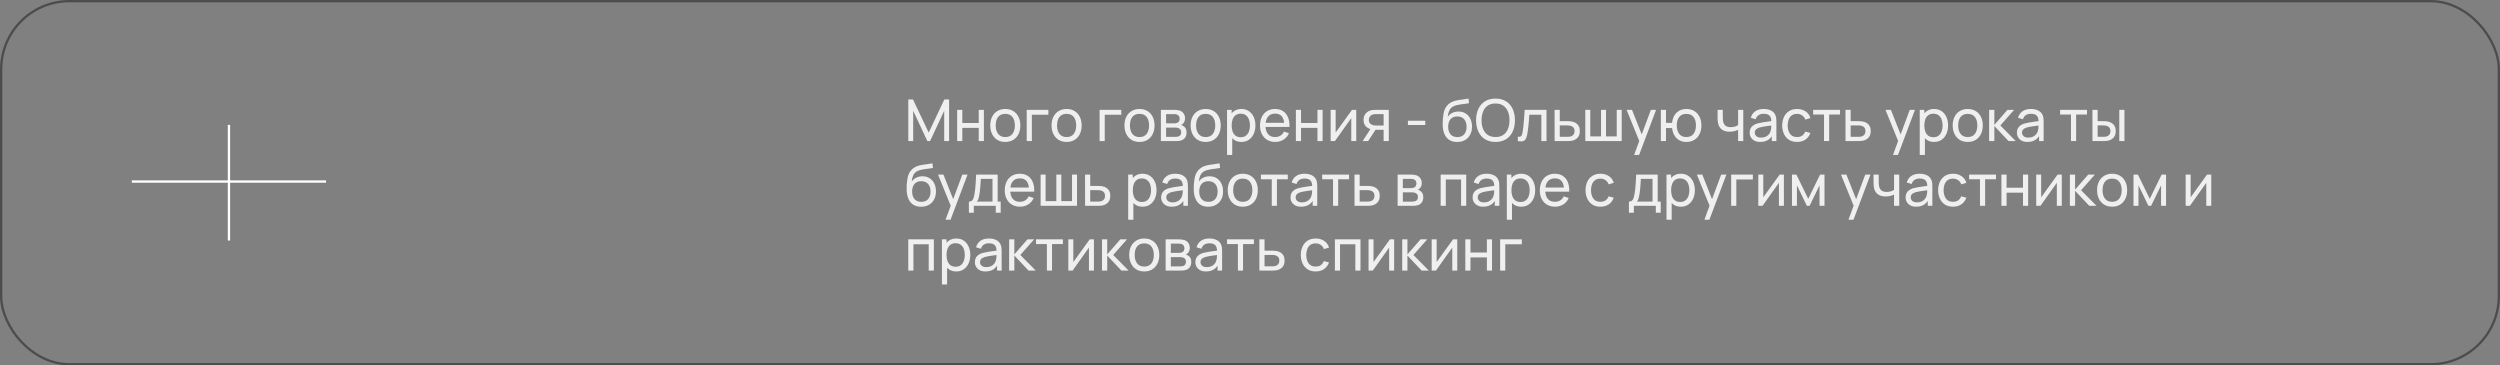 <?xml version="1.0" encoding="UTF-8"?> <svg xmlns="http://www.w3.org/2000/svg" width="1081" height="158" viewBox="0 0 1081 158" fill="none"><rect x="0" y="0" width="1081" height="158" fill="#808080" stroke="none"/><path d="M392.75 61V43H394.775L401.575 57.337L408.338 43H410.388V60.987H408.275V47.888L402.163 61H400.975L394.863 47.888V61H392.75ZM413.88 61V47.5H416.105V53.188H423.205V47.5H425.43V61H423.205V55.3H416.105V61H413.88ZM434.682 61.375C433.34 61.375 432.182 61.071 431.207 60.462C430.24 59.854 429.494 59.013 428.969 57.938C428.444 56.862 428.182 55.629 428.182 54.237C428.182 52.821 428.448 51.579 428.982 50.513C429.515 49.446 430.269 48.617 431.244 48.025C432.219 47.425 433.365 47.125 434.682 47.125C436.032 47.125 437.194 47.429 438.169 48.038C439.144 48.638 439.89 49.475 440.407 50.55C440.932 51.617 441.194 52.846 441.194 54.237C441.194 55.646 440.932 56.888 440.407 57.962C439.882 59.029 439.132 59.867 438.157 60.475C437.182 61.075 436.023 61.375 434.682 61.375ZM434.682 59.263C436.082 59.263 437.123 58.796 437.807 57.862C438.49 56.929 438.832 55.721 438.832 54.237C438.832 52.712 438.486 51.5 437.794 50.6C437.102 49.692 436.065 49.237 434.682 49.237C433.74 49.237 432.965 49.45 432.357 49.875C431.748 50.3 431.294 50.888 430.994 51.638C430.694 52.388 430.544 53.254 430.544 54.237C430.544 55.754 430.894 56.971 431.594 57.888C432.294 58.804 433.323 59.263 434.682 59.263ZM443.946 61V47.5H453.321V49.612H446.171V61H443.946ZM461.195 61.375C459.854 61.375 458.695 61.071 457.72 60.462C456.754 59.854 456.008 59.013 455.483 57.938C454.958 56.862 454.695 55.629 454.695 54.237C454.695 52.821 454.962 51.579 455.495 50.513C456.029 49.446 456.783 48.617 457.758 48.025C458.733 47.425 459.879 47.125 461.195 47.125C462.545 47.125 463.708 47.429 464.683 48.038C465.658 48.638 466.404 49.475 466.92 50.55C467.445 51.617 467.708 52.846 467.708 54.237C467.708 55.646 467.445 56.888 466.92 57.962C466.395 59.029 465.645 59.867 464.67 60.475C463.695 61.075 462.537 61.375 461.195 61.375ZM461.195 59.263C462.595 59.263 463.637 58.796 464.32 57.862C465.004 56.929 465.345 55.721 465.345 54.237C465.345 52.712 464.999 51.5 464.308 50.6C463.616 49.692 462.579 49.237 461.195 49.237C460.254 49.237 459.479 49.45 458.87 49.875C458.262 50.3 457.808 50.888 457.508 51.638C457.208 52.388 457.058 53.254 457.058 54.237C457.058 55.754 457.408 56.971 458.108 57.888C458.808 58.804 459.837 59.263 461.195 59.263ZM475.465 61V47.5H484.84V49.612H477.69V61H475.465ZM492.714 61.375C491.372 61.375 490.214 61.071 489.239 60.462C488.272 59.854 487.526 59.013 487.001 57.938C486.476 56.862 486.214 55.629 486.214 54.237C486.214 52.821 486.481 51.579 487.014 50.513C487.547 49.446 488.301 48.617 489.276 48.025C490.251 47.425 491.397 47.125 492.714 47.125C494.064 47.125 495.226 47.429 496.201 48.038C497.176 48.638 497.922 49.475 498.439 50.55C498.964 51.617 499.226 52.846 499.226 54.237C499.226 55.646 498.964 56.888 498.439 57.962C497.914 59.029 497.164 59.867 496.189 60.475C495.214 61.075 494.056 61.375 492.714 61.375ZM492.714 59.263C494.114 59.263 495.156 58.796 495.839 57.862C496.522 56.929 496.864 55.721 496.864 54.237C496.864 52.712 496.518 51.5 495.826 50.6C495.135 49.692 494.097 49.237 492.714 49.237C491.772 49.237 490.997 49.45 490.389 49.875C489.781 50.3 489.326 50.888 489.026 51.638C488.726 52.388 488.576 53.254 488.576 54.237C488.576 55.754 488.926 56.971 489.626 57.888C490.326 58.804 491.356 59.263 492.714 59.263ZM501.966 61V47.5H507.716C508.058 47.5 508.424 47.521 508.816 47.562C509.216 47.596 509.579 47.658 509.904 47.75C510.629 47.942 511.224 48.337 511.691 48.938C512.166 49.529 512.404 50.279 512.404 51.188C512.404 51.696 512.324 52.138 512.166 52.513C512.016 52.888 511.799 53.212 511.516 53.487C511.391 53.612 511.254 53.725 511.104 53.825C510.954 53.925 510.804 54.004 510.654 54.062C510.945 54.112 511.241 54.225 511.541 54.4C512.016 54.658 512.387 55.021 512.654 55.487C512.929 55.954 513.066 56.55 513.066 57.275C513.066 58.192 512.845 58.95 512.404 59.55C511.962 60.142 511.354 60.55 510.579 60.775C510.254 60.867 509.895 60.929 509.504 60.962C509.112 60.987 508.733 61 508.366 61H501.966ZM504.216 59.188H508.241C508.416 59.188 508.624 59.171 508.866 59.138C509.116 59.104 509.337 59.062 509.529 59.013C509.962 58.888 510.274 58.654 510.466 58.312C510.666 57.971 510.766 57.6 510.766 57.2C510.766 56.667 510.616 56.233 510.316 55.9C510.024 55.567 509.637 55.358 509.154 55.275C508.979 55.225 508.787 55.196 508.579 55.188C508.379 55.179 508.199 55.175 508.041 55.175H504.216V59.188ZM504.216 53.337H507.566C507.799 53.337 508.045 53.325 508.304 53.3C508.562 53.267 508.787 53.212 508.979 53.138C509.362 52.996 509.641 52.763 509.816 52.438C509.999 52.104 510.091 51.742 510.091 51.35C510.091 50.917 509.991 50.538 509.791 50.212C509.599 49.879 509.304 49.65 508.904 49.525C508.637 49.425 508.337 49.371 508.004 49.362C507.679 49.346 507.47 49.337 507.379 49.337H504.216V53.337ZM521.327 61.375C519.985 61.375 518.827 61.071 517.852 60.462C516.885 59.854 516.14 59.013 515.615 57.938C515.09 56.862 514.827 55.629 514.827 54.237C514.827 52.821 515.094 51.579 515.627 50.513C516.16 49.446 516.915 48.617 517.89 48.025C518.865 47.425 520.01 47.125 521.327 47.125C522.677 47.125 523.84 47.429 524.815 48.038C525.79 48.638 526.535 49.475 527.052 50.55C527.577 51.617 527.84 52.846 527.84 54.237C527.84 55.646 527.577 56.888 527.052 57.962C526.527 59.029 525.777 59.867 524.802 60.475C523.827 61.075 522.669 61.375 521.327 61.375ZM521.327 59.263C522.727 59.263 523.769 58.796 524.452 57.862C525.135 56.929 525.477 55.721 525.477 54.237C525.477 52.712 525.131 51.5 524.44 50.6C523.748 49.692 522.71 49.237 521.327 49.237C520.385 49.237 519.61 49.45 519.002 49.875C518.394 50.3 517.94 50.888 517.64 51.638C517.34 52.388 517.19 53.254 517.19 54.237C517.19 55.754 517.54 56.971 518.24 57.888C518.94 58.804 519.969 59.263 521.327 59.263ZM536.792 61.375C535.525 61.375 534.458 61.062 533.592 60.438C532.725 59.804 532.067 58.95 531.617 57.875C531.175 56.792 530.954 55.579 530.954 54.237C530.954 52.879 531.175 51.663 531.617 50.587C532.067 49.513 532.725 48.667 533.592 48.05C534.467 47.433 535.538 47.125 536.804 47.125C538.054 47.125 539.129 47.438 540.029 48.062C540.938 48.679 541.633 49.525 542.117 50.6C542.6 51.675 542.842 52.888 542.842 54.237C542.842 55.587 542.6 56.8 542.117 57.875C541.633 58.95 540.938 59.804 540.029 60.438C539.129 61.062 538.05 61.375 536.792 61.375ZM530.579 67V47.5H532.567V57.438H532.817V67H530.579ZM536.517 59.337C537.408 59.337 538.146 59.112 538.729 58.663C539.313 58.212 539.75 57.604 540.042 56.837C540.333 56.062 540.479 55.196 540.479 54.237C540.479 53.288 540.333 52.429 540.042 51.663C539.758 50.896 539.317 50.288 538.717 49.837C538.125 49.388 537.371 49.163 536.454 49.163C535.579 49.163 534.854 49.379 534.279 49.812C533.704 50.237 533.275 50.833 532.992 51.6C532.708 52.358 532.567 53.237 532.567 54.237C532.567 55.221 532.704 56.1 532.979 56.875C533.263 57.642 533.696 58.246 534.279 58.688C534.863 59.121 535.608 59.337 536.517 59.337ZM551.432 61.375C550.107 61.375 548.949 61.083 547.957 60.5C546.974 59.908 546.207 59.087 545.657 58.038C545.107 56.979 544.832 55.746 544.832 54.337C544.832 52.862 545.103 51.587 545.645 50.513C546.186 49.429 546.94 48.596 547.907 48.013C548.882 47.421 550.024 47.125 551.332 47.125C552.69 47.125 553.845 47.438 554.795 48.062C555.753 48.688 556.47 49.579 556.945 50.737C557.428 51.896 557.636 53.275 557.57 54.875H555.32V54.075C555.295 52.417 554.957 51.179 554.307 50.362C553.657 49.538 552.69 49.125 551.407 49.125C550.032 49.125 548.986 49.567 548.27 50.45C547.553 51.333 547.195 52.6 547.195 54.25C547.195 55.842 547.553 57.075 548.27 57.95C548.986 58.825 550.007 59.263 551.332 59.263C552.224 59.263 552.999 59.058 553.657 58.65C554.315 58.242 554.832 57.654 555.207 56.888L557.345 57.625C556.82 58.817 556.028 59.742 554.97 60.4C553.92 61.05 552.74 61.375 551.432 61.375ZM546.445 54.875V53.087H556.42V54.875H546.445ZM560.34 61V47.5H562.565V53.188H569.665V47.5H571.89V61H569.665V55.3H562.565V61H560.34ZM586.442 47.5V61H584.292V51.05L577.217 61H575.379V47.5H577.529V57.312L584.617 47.5H586.442ZM598.28 61V56.112H595.367C595.026 56.112 594.647 56.1 594.23 56.075C593.822 56.042 593.438 55.996 593.08 55.938C592.105 55.754 591.28 55.325 590.605 54.65C589.938 53.975 589.605 53.042 589.605 51.85C589.605 50.692 589.917 49.763 590.542 49.062C591.176 48.354 591.955 47.896 592.88 47.688C593.297 47.587 593.717 47.533 594.142 47.525C594.576 47.508 594.942 47.5 595.242 47.5H600.505L600.517 61H598.28ZM589.192 61L592.78 55.5H595.18L591.592 61H589.192ZM595.205 54.275H598.28V49.337H595.205C595.013 49.337 594.759 49.346 594.442 49.362C594.134 49.379 593.838 49.429 593.555 49.513C593.288 49.587 593.026 49.725 592.767 49.925C592.517 50.125 592.309 50.383 592.142 50.7C591.976 51.017 591.892 51.392 591.892 51.825C591.892 52.45 592.067 52.958 592.417 53.35C592.767 53.733 593.192 53.992 593.692 54.125C593.967 54.192 594.238 54.233 594.505 54.25C594.78 54.267 595.013 54.275 595.205 54.275ZM608.784 54.038V52.2H616.284V54.038H608.784ZM630.025 61.388C628.75 61.379 627.662 61.104 626.762 60.562C625.862 60.013 625.162 59.208 624.662 58.15C624.162 57.092 623.883 55.796 623.825 54.263C623.791 53.554 623.8 52.775 623.85 51.925C623.908 51.075 624 50.258 624.125 49.475C624.258 48.692 624.425 48.046 624.625 47.538C624.85 46.929 625.166 46.367 625.575 45.85C625.991 45.325 626.458 44.892 626.975 44.55C627.5 44.192 628.087 43.913 628.737 43.712C629.387 43.513 630.066 43.358 630.775 43.25C631.491 43.133 632.208 43.033 632.925 42.95C633.641 42.858 634.325 42.75 634.975 42.625L635.2 44.625C634.741 44.725 634.2 44.812 633.575 44.888C632.95 44.954 632.3 45.033 631.625 45.125C630.958 45.217 630.316 45.346 629.7 45.513C629.091 45.671 628.566 45.892 628.125 46.175C627.475 46.567 626.975 47.154 626.625 47.938C626.283 48.712 626.075 49.583 626 50.55C626.516 49.75 627.187 49.163 628.012 48.788C628.837 48.413 629.716 48.225 630.65 48.225C631.858 48.225 632.9 48.508 633.775 49.075C634.65 49.633 635.32 50.404 635.787 51.388C636.262 52.371 636.5 53.492 636.5 54.75C636.5 56.083 636.233 57.25 635.7 58.25C635.166 59.25 634.412 60.025 633.437 60.575C632.47 61.125 631.333 61.396 630.025 61.388ZM630.162 59.275C631.47 59.275 632.462 58.871 633.137 58.062C633.812 57.246 634.15 56.163 634.15 54.812C634.15 53.429 633.8 52.342 633.1 51.55C632.4 50.75 631.416 50.35 630.15 50.35C628.866 50.35 627.883 50.75 627.2 51.55C626.525 52.342 626.187 53.429 626.187 54.812C626.187 56.204 626.529 57.296 627.212 58.087C627.895 58.879 628.879 59.275 630.162 59.275ZM646.659 61.375C644.867 61.375 643.346 60.979 642.096 60.188C640.846 59.396 639.892 58.296 639.234 56.888C638.584 55.479 638.259 53.85 638.259 52C638.259 50.15 638.584 48.521 639.234 47.112C639.892 45.704 640.846 44.604 642.096 43.812C643.346 43.021 644.867 42.625 646.659 42.625C648.459 42.625 649.984 43.021 651.234 43.812C652.484 44.604 653.434 45.704 654.084 47.112C654.734 48.521 655.059 50.15 655.059 52C655.059 53.85 654.734 55.479 654.084 56.888C653.434 58.296 652.484 59.396 651.234 60.188C649.984 60.979 648.459 61.375 646.659 61.375ZM646.659 59.25C648 59.258 649.117 58.958 650.009 58.35C650.909 57.733 651.58 56.879 652.021 55.788C652.471 54.696 652.696 53.433 652.696 52C652.696 50.558 652.471 49.296 652.021 48.212C651.58 47.129 650.909 46.283 650.009 45.675C649.117 45.067 648 44.758 646.659 44.75C645.317 44.742 644.2 45.042 643.309 45.65C642.425 46.258 641.759 47.108 641.309 48.2C640.859 49.292 640.63 50.558 640.621 52C640.613 53.433 640.834 54.692 641.284 55.775C641.734 56.858 642.405 57.708 643.296 58.325C644.196 58.933 645.317 59.242 646.659 59.25ZM656.319 61V59.087C656.819 59.179 657.199 59.163 657.457 59.038C657.724 58.904 657.919 58.675 658.044 58.35C658.178 58.017 658.286 57.6 658.369 57.1C658.511 56.308 658.632 55.425 658.732 54.45C658.84 53.475 658.936 52.408 659.019 51.25C659.111 50.083 659.194 48.833 659.269 47.5H668.707V61H666.482V49.612H661.294C661.244 50.379 661.182 51.167 661.107 51.975C661.04 52.783 660.969 53.571 660.894 54.337C660.819 55.096 660.736 55.804 660.644 56.462C660.561 57.112 660.469 57.675 660.369 58.15C660.211 58.967 659.99 59.621 659.707 60.112C659.424 60.596 659.015 60.908 658.482 61.05C657.949 61.2 657.228 61.183 656.319 61ZM672.218 61L672.205 47.5H674.443V52.388H677.355C677.747 52.388 678.147 52.396 678.555 52.413C678.964 52.429 679.318 52.467 679.618 52.525C680.318 52.658 680.93 52.892 681.455 53.225C681.98 53.558 682.389 54.013 682.68 54.587C682.972 55.154 683.118 55.858 683.118 56.7C683.118 57.867 682.814 58.792 682.205 59.475C681.605 60.15 680.818 60.6 679.843 60.825C679.509 60.9 679.126 60.95 678.693 60.975C678.268 60.992 677.864 61 677.48 61H672.218ZM674.443 59.163H677.518C677.768 59.163 678.047 59.154 678.355 59.138C678.664 59.121 678.939 59.079 679.18 59.013C679.605 58.888 679.984 58.642 680.318 58.275C680.659 57.908 680.83 57.383 680.83 56.7C680.83 56.008 680.664 55.475 680.33 55.1C680.005 54.725 679.576 54.479 679.043 54.362C678.801 54.304 678.547 54.267 678.28 54.25C678.014 54.233 677.759 54.225 677.518 54.225H674.443V59.163ZM685.487 61V47.5H687.637V58.975H692.287V47.5H694.437V58.975H699.074V47.5H701.224V61H685.487ZM706.588 67L709.2 59.9L709.238 62L703.338 47.5H705.675L710.3 59.163H709.5L713.838 47.5H716.1L708.75 67H706.588ZM729.178 61.375C728.028 61.375 727.011 61.129 726.128 60.638C725.253 60.146 724.548 59.45 724.015 58.55C723.482 57.65 723.148 56.587 723.015 55.362H720.378V61H718.153V47.5H720.378V53.138H723.003C723.136 51.888 723.473 50.812 724.015 49.913C724.557 49.013 725.269 48.325 726.153 47.85C727.036 47.367 728.053 47.125 729.203 47.125C730.544 47.125 731.698 47.429 732.665 48.038C733.64 48.646 734.386 49.483 734.903 50.55C735.428 51.617 735.69 52.842 735.69 54.225C735.69 55.633 735.423 56.875 734.89 57.95C734.365 59.025 733.615 59.867 732.64 60.475C731.673 61.075 730.519 61.375 729.178 61.375ZM729.14 59.263C730.557 59.263 731.607 58.8 732.29 57.875C732.982 56.942 733.328 55.729 733.328 54.237C733.328 52.704 732.978 51.487 732.278 50.587C731.586 49.688 730.544 49.237 729.153 49.237C727.811 49.237 726.79 49.683 726.09 50.575C725.39 51.467 725.04 52.683 725.04 54.225C725.04 55.75 725.386 56.971 726.078 57.888C726.778 58.804 727.798 59.263 729.14 59.263ZM751.559 61V56.138C751.109 56.362 750.563 56.554 749.921 56.712C749.288 56.871 748.609 56.95 747.884 56.95C746.509 56.95 745.4 56.642 744.559 56.025C743.717 55.408 743.167 54.521 742.909 53.362C742.834 53.013 742.779 52.65 742.746 52.275C742.721 51.9 742.704 51.558 742.696 51.25C742.688 50.942 742.684 50.717 742.684 50.575V47.5H744.934V50.575C744.934 50.817 744.942 51.117 744.959 51.475C744.975 51.825 745.017 52.167 745.084 52.5C745.25 53.325 745.596 53.946 746.121 54.362C746.654 54.779 747.404 54.987 748.371 54.987C749.021 54.987 749.621 54.904 750.171 54.737C750.721 54.571 751.184 54.35 751.559 54.075V47.5H753.796V61H751.559ZM761.138 61.375C760.13 61.375 759.284 61.192 758.601 60.825C757.926 60.45 757.413 59.958 757.063 59.35C756.722 58.742 756.551 58.075 756.551 57.35C756.551 56.642 756.684 56.029 756.951 55.513C757.226 54.987 757.609 54.554 758.101 54.212C758.592 53.862 759.18 53.587 759.863 53.388C760.505 53.212 761.222 53.062 762.013 52.938C762.813 52.804 763.622 52.683 764.438 52.575C765.255 52.467 766.017 52.362 766.726 52.263L765.926 52.725C765.951 51.525 765.709 50.638 765.201 50.062C764.701 49.487 763.834 49.2 762.601 49.2C761.784 49.2 761.067 49.388 760.451 49.763C759.842 50.129 759.413 50.729 759.163 51.562L757.051 50.925C757.376 49.742 758.005 48.812 758.938 48.138C759.872 47.462 761.101 47.125 762.626 47.125C763.851 47.125 764.901 47.346 765.776 47.788C766.659 48.221 767.292 48.879 767.676 49.763C767.867 50.179 767.988 50.633 768.038 51.125C768.088 51.608 768.113 52.117 768.113 52.65V61H766.138V57.763L766.601 58.062C766.092 59.154 765.38 59.979 764.463 60.538C763.555 61.096 762.447 61.375 761.138 61.375ZM761.476 59.513C762.276 59.513 762.967 59.371 763.551 59.087C764.142 58.796 764.617 58.417 764.976 57.95C765.334 57.475 765.567 56.958 765.676 56.4C765.801 55.983 765.867 55.521 765.876 55.013C765.892 54.496 765.901 54.1 765.901 53.825L766.676 54.163C765.951 54.263 765.238 54.358 764.538 54.45C763.838 54.542 763.176 54.642 762.551 54.75C761.926 54.85 761.363 54.971 760.863 55.112C760.497 55.229 760.151 55.379 759.826 55.562C759.509 55.746 759.251 55.983 759.051 56.275C758.859 56.558 758.763 56.913 758.763 57.337C758.763 57.704 758.855 58.054 759.038 58.388C759.23 58.721 759.522 58.992 759.913 59.2C760.313 59.408 760.834 59.513 761.476 59.513ZM777.051 61.375C775.684 61.375 774.522 61.071 773.563 60.462C772.613 59.846 771.888 59 771.388 57.925C770.888 56.85 770.63 55.625 770.613 54.25C770.63 52.842 770.892 51.604 771.401 50.538C771.917 49.462 772.655 48.625 773.613 48.025C774.572 47.425 775.726 47.125 777.076 47.125C778.501 47.125 779.726 47.475 780.751 48.175C781.784 48.875 782.476 49.833 782.826 51.05L780.626 51.712C780.342 50.929 779.88 50.321 779.238 49.888C778.605 49.454 777.876 49.237 777.051 49.237C776.126 49.237 775.363 49.454 774.763 49.888C774.163 50.312 773.717 50.904 773.426 51.663C773.134 52.413 772.984 53.275 772.976 54.25C772.992 55.75 773.338 56.962 774.013 57.888C774.697 58.804 775.709 59.263 777.051 59.263C777.934 59.263 778.667 59.062 779.251 58.663C779.834 58.254 780.276 57.667 780.576 56.9L782.826 57.487C782.359 58.746 781.63 59.708 780.638 60.375C779.647 61.042 778.451 61.375 777.051 61.375ZM788.708 61V49.525H784.008V47.5H795.633V49.525H790.933V61H788.708ZM797.999 61L797.987 47.5H800.224V52.388H803.137C803.528 52.388 803.928 52.396 804.337 52.413C804.745 52.429 805.099 52.467 805.399 52.525C806.099 52.658 806.712 52.892 807.237 53.225C807.762 53.558 808.17 54.013 808.462 54.587C808.753 55.154 808.899 55.858 808.899 56.7C808.899 57.867 808.595 58.792 807.987 59.475C807.387 60.15 806.599 60.6 805.624 60.825C805.291 60.9 804.907 60.95 804.474 60.975C804.049 60.992 803.645 61 803.262 61H797.999ZM800.224 59.163H803.299C803.549 59.163 803.828 59.154 804.137 59.138C804.445 59.121 804.72 59.079 804.962 59.013C805.387 58.888 805.766 58.642 806.099 58.275C806.441 57.908 806.612 57.383 806.612 56.7C806.612 56.008 806.445 55.475 806.112 55.1C805.787 54.725 805.357 54.479 804.824 54.362C804.582 54.304 804.328 54.267 804.062 54.25C803.795 54.233 803.541 54.225 803.299 54.225H800.224V59.163ZM818.526 67L821.139 59.9L821.176 62L815.276 47.5H817.614L822.239 59.163H821.439L825.776 47.5H828.039L820.689 67H818.526ZM836.304 61.375C835.037 61.375 833.97 61.062 833.104 60.438C832.237 59.804 831.579 58.95 831.129 57.875C830.687 56.792 830.466 55.579 830.466 54.237C830.466 52.879 830.687 51.663 831.129 50.587C831.579 49.513 832.237 48.667 833.104 48.05C833.979 47.433 835.049 47.125 836.316 47.125C837.566 47.125 838.641 47.438 839.541 48.062C840.449 48.679 841.145 49.525 841.629 50.6C842.112 51.675 842.354 52.888 842.354 54.237C842.354 55.587 842.112 56.8 841.629 57.875C841.145 58.95 840.449 59.804 839.541 60.438C838.641 61.062 837.562 61.375 836.304 61.375ZM830.091 67V47.5H832.079V57.438H832.329V67H830.091ZM836.029 59.337C836.92 59.337 837.658 59.112 838.241 58.663C838.824 58.212 839.262 57.604 839.554 56.837C839.845 56.062 839.991 55.196 839.991 54.237C839.991 53.288 839.845 52.429 839.554 51.663C839.27 50.896 838.829 50.288 838.229 49.837C837.637 49.388 836.883 49.163 835.966 49.163C835.091 49.163 834.366 49.379 833.791 49.812C833.216 50.237 832.787 50.833 832.504 51.6C832.22 52.358 832.079 53.237 832.079 54.237C832.079 55.221 832.216 56.1 832.491 56.875C832.774 57.642 833.208 58.246 833.791 58.688C834.374 59.121 835.12 59.337 836.029 59.337ZM850.844 61.375C849.502 61.375 848.344 61.071 847.369 60.462C846.402 59.854 845.656 59.013 845.131 57.938C844.606 56.862 844.344 55.629 844.344 54.237C844.344 52.821 844.61 51.579 845.144 50.513C845.677 49.446 846.431 48.617 847.406 48.025C848.381 47.425 849.527 47.125 850.844 47.125C852.194 47.125 853.356 47.429 854.331 48.038C855.306 48.638 856.052 49.475 856.569 50.55C857.094 51.617 857.356 52.846 857.356 54.237C857.356 55.646 857.094 56.888 856.569 57.962C856.044 59.029 855.294 59.867 854.319 60.475C853.344 61.075 852.185 61.375 850.844 61.375ZM850.844 59.263C852.244 59.263 853.285 58.796 853.969 57.862C854.652 56.929 854.994 55.721 854.994 54.237C854.994 52.712 854.648 51.5 853.956 50.6C853.265 49.692 852.227 49.237 850.844 49.237C849.902 49.237 849.127 49.45 848.519 49.875C847.91 50.3 847.456 50.888 847.156 51.638C846.856 52.388 846.706 53.254 846.706 54.237C846.706 55.754 847.056 56.971 847.756 57.888C848.456 58.804 849.485 59.263 850.844 59.263ZM860.096 61L860.108 47.5H862.358V54L868.021 47.5H870.908L864.946 54.25L871.608 61H868.496L862.358 54.5V61H860.096ZM876.69 61.375C875.682 61.375 874.836 61.192 874.153 60.825C873.478 60.45 872.965 59.958 872.615 59.35C872.273 58.742 872.103 58.075 872.103 57.35C872.103 56.642 872.236 56.029 872.503 55.513C872.778 54.987 873.161 54.554 873.653 54.212C874.144 53.862 874.732 53.587 875.415 53.388C876.057 53.212 876.773 53.062 877.565 52.938C878.365 52.804 879.173 52.683 879.99 52.575C880.807 52.467 881.569 52.362 882.278 52.263L881.478 52.725C881.503 51.525 881.261 50.638 880.753 50.062C880.253 49.487 879.386 49.2 878.153 49.2C877.336 49.2 876.619 49.388 876.003 49.763C875.394 50.129 874.965 50.729 874.715 51.562L872.603 50.925C872.928 49.742 873.557 48.812 874.49 48.138C875.423 47.462 876.653 47.125 878.178 47.125C879.403 47.125 880.453 47.346 881.328 47.788C882.211 48.221 882.844 48.879 883.228 49.763C883.419 50.179 883.54 50.633 883.59 51.125C883.64 51.608 883.665 52.117 883.665 52.65V61H881.69V57.763L882.153 58.062C881.644 59.154 880.932 59.979 880.015 60.538C879.107 61.096 877.998 61.375 876.69 61.375ZM877.028 59.513C877.828 59.513 878.519 59.371 879.103 59.087C879.694 58.796 880.169 58.417 880.528 57.95C880.886 57.475 881.119 56.958 881.228 56.4C881.353 55.983 881.419 55.521 881.428 55.013C881.444 54.496 881.453 54.1 881.453 53.825L882.228 54.163C881.503 54.263 880.79 54.358 880.09 54.45C879.39 54.542 878.728 54.642 878.103 54.75C877.478 54.85 876.915 54.971 876.415 55.112C876.048 55.229 875.703 55.379 875.378 55.562C875.061 55.746 874.803 55.983 874.603 56.275C874.411 56.558 874.315 56.913 874.315 57.337C874.315 57.704 874.407 58.054 874.59 58.388C874.782 58.721 875.073 58.992 875.465 59.2C875.865 59.408 876.386 59.513 877.028 59.513ZM895.495 61V49.525H890.795V47.5H902.42V49.525H897.72V61H895.495ZM904.786 61L904.774 47.5H907.011V52.388H909.074C909.465 52.388 909.865 52.396 910.274 52.413C910.682 52.429 911.036 52.467 911.336 52.525C912.036 52.667 912.649 52.904 913.174 53.237C913.699 53.571 914.107 54.021 914.399 54.587C914.69 55.154 914.836 55.858 914.836 56.7C914.836 57.867 914.532 58.792 913.924 59.475C913.324 60.15 912.536 60.6 911.561 60.825C911.228 60.9 910.844 60.95 910.411 60.975C909.986 60.992 909.582 61 909.199 61H904.786ZM907.011 59.163H909.236C909.486 59.163 909.765 59.154 910.074 59.138C910.382 59.121 910.657 59.079 910.899 59.013C911.324 58.888 911.703 58.642 912.036 58.275C912.378 57.908 912.549 57.383 912.549 56.7C912.549 56.008 912.382 55.475 912.049 55.1C911.724 54.725 911.294 54.479 910.761 54.362C910.519 54.304 910.265 54.267 909.999 54.25C909.732 54.233 909.478 54.225 909.236 54.225H907.011V59.163ZM916.386 61V47.5H918.611V61H916.386ZM398.238 89.388C396.963 89.379 395.875 89.104 394.975 88.562C394.075 88.013 393.375 87.208 392.875 86.15C392.375 85.092 392.096 83.796 392.038 82.263C392.004 81.554 392.013 80.775 392.063 79.925C392.121 79.075 392.213 78.258 392.338 77.475C392.471 76.692 392.638 76.046 392.837 75.537C393.063 74.929 393.379 74.367 393.788 73.85C394.204 73.325 394.671 72.892 395.188 72.55C395.713 72.192 396.3 71.912 396.95 71.713C397.6 71.513 398.279 71.358 398.988 71.25C399.704 71.133 400.421 71.033 401.138 70.95C401.854 70.858 402.538 70.75 403.188 70.625L403.413 72.625C402.954 72.725 402.413 72.812 401.788 72.888C401.163 72.954 400.513 73.033 399.838 73.125C399.171 73.217 398.529 73.346 397.913 73.513C397.304 73.671 396.779 73.892 396.338 74.175C395.688 74.567 395.188 75.154 394.838 75.938C394.496 76.713 394.288 77.583 394.212 78.55C394.729 77.75 395.4 77.162 396.225 76.787C397.05 76.412 397.929 76.225 398.863 76.225C400.071 76.225 401.113 76.508 401.988 77.075C402.863 77.633 403.533 78.404 404 79.388C404.475 80.371 404.713 81.492 404.713 82.75C404.713 84.083 404.446 85.25 403.912 86.25C403.379 87.25 402.625 88.025 401.65 88.575C400.683 89.125 399.546 89.396 398.238 89.388ZM398.375 87.275C399.683 87.275 400.675 86.871 401.35 86.062C402.025 85.246 402.363 84.162 402.363 82.812C402.363 81.429 402.013 80.342 401.313 79.55C400.613 78.75 399.629 78.35 398.363 78.35C397.079 78.35 396.096 78.75 395.413 79.55C394.738 80.342 394.4 81.429 394.4 82.812C394.4 84.204 394.742 85.296 395.425 86.088C396.108 86.879 397.092 87.275 398.375 87.275ZM408.858 95L411.471 87.9L411.508 90L405.608 75.5H407.946L412.571 87.162H411.771L416.108 75.5H418.371L411.021 95H408.858ZM418.947 92V87.162C419.706 87.162 420.247 86.917 420.572 86.425C420.897 85.925 421.16 85.104 421.36 83.963C421.493 83.246 421.601 82.479 421.685 81.662C421.768 80.846 421.839 79.938 421.897 78.938C421.964 77.929 422.026 76.783 422.085 75.5H431.385V87.162H432.697V92H430.572V89H421.072V92H418.947ZM422.372 87.162H429.16V77.338H424.097C424.072 77.929 424.039 78.55 423.997 79.2C423.956 79.842 423.906 80.483 423.847 81.125C423.797 81.767 423.735 82.375 423.66 82.95C423.593 83.517 423.514 84.025 423.422 84.475C423.314 85.1 423.189 85.629 423.047 86.062C422.906 86.496 422.681 86.862 422.372 87.162ZM441.056 89.375C439.731 89.375 438.573 89.083 437.581 88.5C436.598 87.908 435.831 87.088 435.281 86.037C434.731 84.979 434.456 83.746 434.456 82.338C434.456 80.862 434.727 79.588 435.269 78.513C435.81 77.429 436.564 76.596 437.531 76.013C438.506 75.421 439.648 75.125 440.956 75.125C442.314 75.125 443.469 75.438 444.419 76.062C445.377 76.688 446.094 77.579 446.569 78.737C447.052 79.896 447.26 81.275 447.194 82.875H444.944V82.075C444.919 80.417 444.581 79.179 443.931 78.362C443.281 77.537 442.314 77.125 441.031 77.125C439.656 77.125 438.61 77.567 437.894 78.45C437.177 79.333 436.819 80.6 436.819 82.25C436.819 83.842 437.177 85.075 437.894 85.95C438.61 86.825 439.631 87.263 440.956 87.263C441.848 87.263 442.623 87.058 443.281 86.65C443.939 86.242 444.456 85.654 444.831 84.888L446.969 85.625C446.444 86.817 445.652 87.742 444.594 88.4C443.544 89.05 442.364 89.375 441.056 89.375ZM436.069 82.875V81.088H446.044V82.875H436.069ZM449.964 89V75.5H452.114V86.975H456.764V75.5H458.914V86.975H463.552V75.5H465.702V89H449.964ZM469.19 89L469.178 75.5H471.415V80.388H474.328C474.72 80.388 475.12 80.396 475.528 80.412C475.936 80.429 476.29 80.467 476.59 80.525C477.29 80.658 477.903 80.892 478.428 81.225C478.953 81.558 479.361 82.013 479.653 82.588C479.945 83.154 480.09 83.858 480.09 84.7C480.09 85.867 479.786 86.792 479.178 87.475C478.578 88.15 477.79 88.6 476.815 88.825C476.482 88.9 476.099 88.95 475.665 88.975C475.24 88.992 474.836 89 474.453 89H469.19ZM471.415 87.162H474.49C474.74 87.162 475.02 87.154 475.328 87.138C475.636 87.121 475.911 87.079 476.153 87.013C476.578 86.888 476.957 86.642 477.29 86.275C477.632 85.908 477.803 85.383 477.803 84.7C477.803 84.008 477.636 83.475 477.303 83.1C476.978 82.725 476.549 82.479 476.015 82.362C475.774 82.304 475.52 82.267 475.253 82.25C474.986 82.233 474.732 82.225 474.49 82.225H471.415V87.162ZM494.043 89.375C492.776 89.375 491.709 89.062 490.843 88.438C489.976 87.804 489.318 86.95 488.868 85.875C488.426 84.792 488.205 83.579 488.205 82.237C488.205 80.879 488.426 79.662 488.868 78.588C489.318 77.513 489.976 76.667 490.843 76.05C491.718 75.433 492.789 75.125 494.055 75.125C495.305 75.125 496.38 75.438 497.28 76.062C498.189 76.679 498.884 77.525 499.368 78.6C499.851 79.675 500.093 80.888 500.093 82.237C500.093 83.588 499.851 84.8 499.368 85.875C498.884 86.95 498.189 87.804 497.28 88.438C496.38 89.062 495.301 89.375 494.043 89.375ZM487.83 95V75.5H489.818V85.438H490.068V95H487.83ZM493.768 87.338C494.659 87.338 495.397 87.112 495.98 86.662C496.564 86.213 497.001 85.604 497.293 84.838C497.584 84.062 497.73 83.196 497.73 82.237C497.73 81.287 497.584 80.429 497.293 79.662C497.009 78.896 496.568 78.287 495.968 77.838C495.376 77.388 494.622 77.162 493.705 77.162C492.83 77.162 492.105 77.379 491.53 77.812C490.955 78.237 490.526 78.833 490.243 79.6C489.959 80.358 489.818 81.237 489.818 82.237C489.818 83.221 489.955 84.1 490.23 84.875C490.514 85.642 490.947 86.246 491.53 86.688C492.114 87.121 492.859 87.338 493.768 87.338ZM506.671 89.375C505.662 89.375 504.816 89.192 504.133 88.825C503.458 88.45 502.946 87.958 502.596 87.35C502.254 86.742 502.083 86.075 502.083 85.35C502.083 84.642 502.216 84.029 502.483 83.513C502.758 82.987 503.141 82.554 503.633 82.213C504.125 81.862 504.712 81.588 505.396 81.388C506.037 81.213 506.754 81.062 507.546 80.938C508.346 80.804 509.154 80.683 509.971 80.575C510.787 80.467 511.55 80.362 512.258 80.263L511.458 80.725C511.483 79.525 511.241 78.638 510.733 78.062C510.233 77.487 509.366 77.2 508.133 77.2C507.316 77.2 506.6 77.388 505.983 77.763C505.375 78.129 504.946 78.729 504.696 79.562L502.583 78.925C502.908 77.742 503.537 76.812 504.471 76.138C505.404 75.463 506.633 75.125 508.158 75.125C509.383 75.125 510.433 75.346 511.308 75.787C512.191 76.221 512.825 76.879 513.208 77.763C513.4 78.179 513.521 78.633 513.571 79.125C513.621 79.608 513.646 80.117 513.646 80.65V89H511.671V85.763L512.133 86.062C511.625 87.154 510.912 87.979 509.996 88.537C509.087 89.096 507.979 89.375 506.671 89.375ZM507.008 87.513C507.808 87.513 508.5 87.371 509.083 87.088C509.675 86.796 510.15 86.417 510.508 85.95C510.866 85.475 511.1 84.958 511.208 84.4C511.333 83.983 511.4 83.521 511.408 83.013C511.425 82.496 511.433 82.1 511.433 81.825L512.208 82.162C511.483 82.263 510.771 82.358 510.071 82.45C509.371 82.542 508.708 82.642 508.083 82.75C507.458 82.85 506.896 82.971 506.396 83.112C506.029 83.229 505.683 83.379 505.358 83.562C505.041 83.746 504.783 83.983 504.583 84.275C504.391 84.558 504.296 84.912 504.296 85.338C504.296 85.704 504.387 86.054 504.571 86.388C504.762 86.721 505.054 86.992 505.446 87.2C505.846 87.408 506.366 87.513 507.008 87.513ZM522.383 89.388C521.108 89.379 520.021 89.104 519.121 88.562C518.221 88.013 517.521 87.208 517.021 86.15C516.521 85.092 516.241 83.796 516.183 82.263C516.15 81.554 516.158 80.775 516.208 79.925C516.266 79.075 516.358 78.258 516.483 77.475C516.616 76.692 516.783 76.046 516.983 75.537C517.208 74.929 517.525 74.367 517.933 73.85C518.35 73.325 518.816 72.892 519.333 72.55C519.858 72.192 520.446 71.912 521.096 71.713C521.746 71.513 522.425 71.358 523.133 71.25C523.85 71.133 524.566 71.033 525.283 70.95C526 70.858 526.683 70.75 527.333 70.625L527.558 72.625C527.1 72.725 526.558 72.812 525.933 72.888C525.308 72.954 524.658 73.033 523.983 73.125C523.316 73.217 522.675 73.346 522.058 73.513C521.45 73.671 520.925 73.892 520.483 74.175C519.833 74.567 519.333 75.154 518.983 75.938C518.641 76.713 518.433 77.583 518.358 78.55C518.875 77.75 519.546 77.162 520.371 76.787C521.196 76.412 522.075 76.225 523.008 76.225C524.216 76.225 525.258 76.508 526.133 77.075C527.008 77.633 527.679 78.404 528.146 79.388C528.621 80.371 528.858 81.492 528.858 82.75C528.858 84.083 528.591 85.25 528.058 86.25C527.525 87.25 526.771 88.025 525.796 88.575C524.829 89.125 523.691 89.396 522.383 89.388ZM522.521 87.275C523.829 87.275 524.821 86.871 525.496 86.062C526.171 85.246 526.508 84.162 526.508 82.812C526.508 81.429 526.158 80.342 525.458 79.55C524.758 78.75 523.775 78.35 522.508 78.35C521.225 78.35 520.241 78.75 519.558 79.55C518.883 80.342 518.546 81.429 518.546 82.812C518.546 84.204 518.887 85.296 519.571 86.088C520.254 86.879 521.237 87.275 522.521 87.275ZM537.367 89.375C536.026 89.375 534.867 89.071 533.892 88.463C532.926 87.854 532.18 87.013 531.655 85.938C531.13 84.862 530.867 83.629 530.867 82.237C530.867 80.821 531.134 79.579 531.667 78.513C532.201 77.446 532.955 76.617 533.93 76.025C534.905 75.425 536.051 75.125 537.367 75.125C538.717 75.125 539.88 75.429 540.855 76.037C541.83 76.638 542.576 77.475 543.092 78.55C543.617 79.617 543.88 80.846 543.88 82.237C543.88 83.646 543.617 84.888 543.092 85.963C542.567 87.029 541.817 87.867 540.842 88.475C539.867 89.075 538.709 89.375 537.367 89.375ZM537.367 87.263C538.767 87.263 539.809 86.796 540.492 85.862C541.176 84.929 541.517 83.721 541.517 82.237C541.517 80.713 541.171 79.5 540.48 78.6C539.788 77.692 538.751 77.237 537.367 77.237C536.426 77.237 535.651 77.45 535.042 77.875C534.434 78.3 533.98 78.888 533.68 79.638C533.38 80.388 533.23 81.254 533.23 82.237C533.23 83.754 533.58 84.971 534.28 85.888C534.98 86.804 536.009 87.263 537.367 87.263ZM549.914 89V77.525H545.214V75.5H556.839V77.525H552.139V89H549.914ZM562.603 89.375C561.595 89.375 560.749 89.192 560.066 88.825C559.391 88.45 558.878 87.958 558.528 87.35C558.186 86.742 558.016 86.075 558.016 85.35C558.016 84.642 558.149 84.029 558.416 83.513C558.691 82.987 559.074 82.554 559.566 82.213C560.057 81.862 560.645 81.588 561.328 81.388C561.97 81.213 562.686 81.062 563.478 80.938C564.278 80.804 565.086 80.683 565.903 80.575C566.72 80.467 567.482 80.362 568.191 80.263L567.391 80.725C567.416 79.525 567.174 78.638 566.666 78.062C566.166 77.487 565.299 77.2 564.066 77.2C563.249 77.2 562.532 77.388 561.916 77.763C561.307 78.129 560.878 78.729 560.628 79.562L558.516 78.925C558.841 77.742 559.47 76.812 560.403 76.138C561.336 75.463 562.566 75.125 564.091 75.125C565.316 75.125 566.366 75.346 567.241 75.787C568.124 76.221 568.757 76.879 569.141 77.763C569.332 78.179 569.453 78.633 569.503 79.125C569.553 79.608 569.578 80.117 569.578 80.65V89H567.603V85.763L568.066 86.062C567.557 87.154 566.845 87.979 565.928 88.537C565.02 89.096 563.911 89.375 562.603 89.375ZM562.941 87.513C563.741 87.513 564.432 87.371 565.016 87.088C565.607 86.796 566.082 86.417 566.441 85.95C566.799 85.475 567.032 84.958 567.141 84.4C567.266 83.983 567.332 83.521 567.341 83.013C567.357 82.496 567.366 82.1 567.366 81.825L568.141 82.162C567.416 82.263 566.703 82.358 566.003 82.45C565.303 82.542 564.641 82.642 564.016 82.75C563.391 82.85 562.828 82.971 562.328 83.112C561.961 83.229 561.616 83.379 561.291 83.562C560.974 83.746 560.716 83.983 560.516 84.275C560.324 84.558 560.228 84.912 560.228 85.338C560.228 85.704 560.32 86.054 560.503 86.388C560.695 86.721 560.986 86.992 561.378 87.2C561.778 87.408 562.299 87.513 562.941 87.513ZM576.403 89V77.525H571.703V75.5H583.328V77.525H578.628V89H576.403ZM585.694 89L585.682 75.5H587.919V80.388H590.832C591.224 80.388 591.624 80.396 592.032 80.412C592.44 80.429 592.794 80.467 593.094 80.525C593.794 80.658 594.407 80.892 594.932 81.225C595.457 81.558 595.865 82.013 596.157 82.588C596.449 83.154 596.594 83.858 596.594 84.7C596.594 85.867 596.29 86.792 595.682 87.475C595.082 88.15 594.294 88.6 593.319 88.825C592.986 88.9 592.603 88.95 592.169 88.975C591.744 88.992 591.34 89 590.957 89H585.694ZM587.919 87.162H590.994C591.244 87.162 591.524 87.154 591.832 87.138C592.14 87.121 592.415 87.079 592.657 87.013C593.082 86.888 593.461 86.642 593.794 86.275C594.136 85.908 594.307 85.383 594.307 84.7C594.307 84.008 594.14 83.475 593.807 83.1C593.482 82.725 593.053 82.479 592.519 82.362C592.278 82.304 592.024 82.267 591.757 82.25C591.49 82.233 591.236 82.225 590.994 82.225H587.919V87.162ZM604.334 89V75.5H610.084C610.426 75.5 610.793 75.521 611.184 75.562C611.584 75.596 611.947 75.658 612.272 75.75C612.997 75.942 613.593 76.338 614.059 76.938C614.534 77.529 614.772 78.279 614.772 79.188C614.772 79.696 614.693 80.138 614.534 80.513C614.384 80.888 614.168 81.213 613.884 81.487C613.759 81.612 613.622 81.725 613.472 81.825C613.322 81.925 613.172 82.004 613.022 82.062C613.313 82.112 613.609 82.225 613.909 82.4C614.384 82.658 614.755 83.021 615.022 83.487C615.297 83.954 615.434 84.55 615.434 85.275C615.434 86.192 615.213 86.95 614.772 87.55C614.33 88.142 613.722 88.55 612.947 88.775C612.622 88.867 612.263 88.929 611.872 88.963C611.48 88.987 611.101 89 610.734 89H604.334ZM606.584 87.188H610.609C610.784 87.188 610.993 87.171 611.234 87.138C611.484 87.104 611.705 87.062 611.897 87.013C612.33 86.888 612.643 86.654 612.834 86.312C613.034 85.971 613.134 85.6 613.134 85.2C613.134 84.667 612.984 84.233 612.684 83.9C612.393 83.567 612.005 83.358 611.522 83.275C611.347 83.225 611.155 83.196 610.947 83.188C610.747 83.179 610.568 83.175 610.409 83.175H606.584V87.188ZM606.584 81.338H609.934C610.168 81.338 610.413 81.325 610.672 81.3C610.93 81.267 611.155 81.213 611.347 81.138C611.73 80.996 612.009 80.763 612.184 80.438C612.368 80.104 612.459 79.742 612.459 79.35C612.459 78.917 612.359 78.537 612.159 78.213C611.968 77.879 611.672 77.65 611.272 77.525C611.005 77.425 610.705 77.371 610.372 77.362C610.047 77.346 609.838 77.338 609.747 77.338H606.584V81.338ZM622.938 89V75.5H634V89H631.775V77.612H625.163V89H622.938ZM641.338 89.375C640.33 89.375 639.484 89.192 638.801 88.825C638.126 88.45 637.613 87.958 637.263 87.35C636.922 86.742 636.751 86.075 636.751 85.35C636.751 84.642 636.884 84.029 637.151 83.513C637.426 82.987 637.809 82.554 638.301 82.213C638.793 81.862 639.38 81.588 640.063 81.388C640.705 81.213 641.422 81.062 642.213 80.938C643.013 80.804 643.822 80.683 644.638 80.575C645.455 80.467 646.218 80.362 646.926 80.263L646.126 80.725C646.151 79.525 645.909 78.638 645.401 78.062C644.901 77.487 644.034 77.2 642.801 77.2C641.984 77.2 641.268 77.388 640.651 77.763C640.043 78.129 639.613 78.729 639.363 79.562L637.251 78.925C637.576 77.742 638.205 76.812 639.138 76.138C640.072 75.463 641.301 75.125 642.826 75.125C644.051 75.125 645.101 75.346 645.976 75.787C646.859 76.221 647.493 76.879 647.876 77.763C648.068 78.179 648.188 78.633 648.238 79.125C648.288 79.608 648.313 80.117 648.313 80.65V89H646.338V85.763L646.801 86.062C646.293 87.154 645.58 87.979 644.663 88.537C643.755 89.096 642.647 89.375 641.338 89.375ZM641.676 87.513C642.476 87.513 643.168 87.371 643.751 87.088C644.343 86.796 644.818 86.417 645.176 85.95C645.534 85.475 645.768 84.958 645.876 84.4C646.001 83.983 646.068 83.521 646.076 83.013C646.093 82.496 646.101 82.1 646.101 81.825L646.876 82.162C646.151 82.263 645.438 82.358 644.738 82.45C644.038 82.542 643.376 82.642 642.751 82.75C642.126 82.85 641.563 82.971 641.063 83.112C640.697 83.229 640.351 83.379 640.026 83.562C639.709 83.746 639.451 83.983 639.251 84.275C639.059 84.558 638.963 84.912 638.963 85.338C638.963 85.704 639.055 86.054 639.238 86.388C639.43 86.721 639.722 86.992 640.113 87.2C640.513 87.408 641.034 87.513 641.676 87.513ZM657.763 89.375C656.497 89.375 655.43 89.062 654.563 88.438C653.697 87.804 653.038 86.95 652.588 85.875C652.147 84.792 651.926 83.579 651.926 82.237C651.926 80.879 652.147 79.662 652.588 78.588C653.038 77.513 653.697 76.667 654.563 76.05C655.438 75.433 656.509 75.125 657.776 75.125C659.026 75.125 660.101 75.438 661.001 76.062C661.909 76.679 662.605 77.525 663.088 78.6C663.572 79.675 663.813 80.888 663.813 82.237C663.813 83.588 663.572 84.8 663.088 85.875C662.605 86.95 661.909 87.804 661.001 88.438C660.101 89.062 659.022 89.375 657.763 89.375ZM651.551 95V75.5H653.538V85.438H653.788V95H651.551ZM657.488 87.338C658.38 87.338 659.118 87.112 659.701 86.662C660.284 86.213 660.722 85.604 661.013 84.838C661.305 84.062 661.451 83.196 661.451 82.237C661.451 81.287 661.305 80.429 661.013 79.662C660.73 78.896 660.288 78.287 659.688 77.838C659.097 77.388 658.343 77.162 657.426 77.162C656.551 77.162 655.826 77.379 655.251 77.812C654.676 78.237 654.247 78.833 653.963 79.6C653.68 80.358 653.538 81.237 653.538 82.237C653.538 83.221 653.676 84.1 653.951 84.875C654.234 85.642 654.668 86.246 655.251 86.688C655.834 87.121 656.58 87.338 657.488 87.338ZM672.404 89.375C671.079 89.375 669.92 89.083 668.929 88.5C667.945 87.908 667.179 87.088 666.629 86.037C666.079 84.979 665.804 83.746 665.804 82.338C665.804 80.862 666.075 79.588 666.616 78.513C667.158 77.429 667.912 76.596 668.879 76.013C669.854 75.421 670.995 75.125 672.304 75.125C673.662 75.125 674.816 75.438 675.766 76.062C676.725 76.688 677.441 77.579 677.916 78.737C678.4 79.896 678.608 81.275 678.541 82.875H676.291V82.075C676.266 80.417 675.929 79.179 675.279 78.362C674.629 77.537 673.662 77.125 672.379 77.125C671.004 77.125 669.958 77.567 669.241 78.45C668.525 79.333 668.166 80.6 668.166 82.25C668.166 83.842 668.525 85.075 669.241 85.95C669.958 86.825 670.979 87.263 672.304 87.263C673.195 87.263 673.97 87.058 674.629 86.65C675.287 86.242 675.804 85.654 676.179 84.888L678.316 85.625C677.791 86.817 677 87.742 675.941 88.4C674.891 89.05 673.712 89.375 672.404 89.375ZM667.416 82.875V81.088H677.391V82.875H667.416ZM692.017 89.375C690.65 89.375 689.487 89.071 688.529 88.463C687.579 87.846 686.854 87 686.354 85.925C685.854 84.85 685.596 83.625 685.579 82.25C685.596 80.842 685.858 79.604 686.367 78.537C686.883 77.463 687.621 76.625 688.579 76.025C689.537 75.425 690.692 75.125 692.042 75.125C693.467 75.125 694.692 75.475 695.717 76.175C696.75 76.875 697.442 77.833 697.792 79.05L695.592 79.713C695.308 78.929 694.846 78.321 694.204 77.888C693.571 77.454 692.842 77.237 692.017 77.237C691.092 77.237 690.329 77.454 689.729 77.888C689.129 78.312 688.683 78.904 688.392 79.662C688.1 80.412 687.95 81.275 687.942 82.25C687.958 83.75 688.304 84.963 688.979 85.888C689.662 86.804 690.675 87.263 692.017 87.263C692.9 87.263 693.633 87.062 694.217 86.662C694.8 86.254 695.242 85.667 695.542 84.9L697.792 85.487C697.325 86.746 696.596 87.708 695.604 88.375C694.612 89.042 693.417 89.375 692.017 89.375ZM704.348 92V87.162C705.106 87.162 705.648 86.917 705.973 86.425C706.298 85.925 706.56 85.104 706.76 83.963C706.893 83.246 707.002 82.479 707.085 81.662C707.168 80.846 707.239 79.938 707.298 78.938C707.364 77.929 707.427 76.783 707.485 75.5H716.785V87.162H718.098V92H715.973V89H706.473V92H704.348ZM707.773 87.162H714.56V77.338H709.498C709.473 77.929 709.439 78.55 709.398 79.2C709.356 79.842 709.306 80.483 709.248 81.125C709.198 81.767 709.135 82.375 709.06 82.95C708.993 83.517 708.914 84.025 708.823 84.475C708.714 85.1 708.589 85.629 708.448 86.062C708.306 86.496 708.081 86.862 707.773 87.162ZM726.806 89.375C725.54 89.375 724.473 89.062 723.606 88.438C722.74 87.804 722.081 86.95 721.631 85.875C721.19 84.792 720.969 83.579 720.969 82.237C720.969 80.879 721.19 79.662 721.631 78.588C722.081 77.513 722.74 76.667 723.606 76.05C724.481 75.433 725.552 75.125 726.819 75.125C728.069 75.125 729.144 75.438 730.044 76.062C730.952 76.679 731.648 77.525 732.131 78.6C732.615 79.675 732.856 80.888 732.856 82.237C732.856 83.588 732.615 84.8 732.131 85.875C731.648 86.95 730.952 87.804 730.044 88.438C729.144 89.062 728.065 89.375 726.806 89.375ZM720.594 95V75.5H722.581V85.438H722.831V95H720.594ZM726.531 87.338C727.423 87.338 728.161 87.112 728.744 86.662C729.327 86.213 729.765 85.604 730.056 84.838C730.348 84.062 730.494 83.196 730.494 82.237C730.494 81.287 730.348 80.429 730.056 79.662C729.773 78.896 729.331 78.287 728.731 77.838C728.14 77.388 727.386 77.162 726.469 77.162C725.594 77.162 724.869 77.379 724.294 77.812C723.719 78.237 723.29 78.833 723.006 79.6C722.723 80.358 722.581 81.237 722.581 82.237C722.581 83.221 722.719 84.1 722.994 84.875C723.277 85.642 723.711 86.246 724.294 86.688C724.877 87.121 725.623 87.338 726.531 87.338ZM736.983 95L739.596 87.9L739.633 90L733.733 75.5H736.071L740.696 87.162H739.896L744.233 75.5H746.496L739.146 95H736.983ZM748.561 89V75.5H757.936V77.612H750.786V89H748.561ZM771.354 75.5V89H769.204V79.05L762.129 89H760.291V75.5H762.441V85.312L769.529 75.5H771.354ZM774.842 89V75.5H776.754L781.879 85.975L787.004 75.5H788.917V89H786.767V80.138L782.467 89H781.292L776.992 80.138V89H774.842ZM799.288 95L801.901 87.9L801.938 90L796.038 75.5H798.376L803.001 87.162H802.201L806.538 75.5H808.801L801.451 95H799.288ZM818.99 89V84.138C818.54 84.362 817.994 84.554 817.353 84.713C816.719 84.871 816.04 84.95 815.315 84.95C813.94 84.95 812.832 84.642 811.99 84.025C811.149 83.408 810.599 82.521 810.34 81.362C810.265 81.013 810.211 80.65 810.178 80.275C810.153 79.9 810.136 79.558 810.128 79.25C810.119 78.942 810.115 78.717 810.115 78.575V75.5H812.365V78.575C812.365 78.817 812.374 79.117 812.39 79.475C812.407 79.825 812.449 80.167 812.515 80.5C812.682 81.325 813.028 81.946 813.553 82.362C814.086 82.779 814.836 82.987 815.803 82.987C816.453 82.987 817.053 82.904 817.603 82.737C818.153 82.571 818.615 82.35 818.99 82.075V75.5H821.228V89H818.99ZM828.57 89.375C827.562 89.375 826.716 89.192 826.032 88.825C825.357 88.45 824.845 87.958 824.495 87.35C824.153 86.742 823.982 86.075 823.982 85.35C823.982 84.642 824.116 84.029 824.382 83.513C824.657 82.987 825.041 82.554 825.532 82.213C826.024 81.862 826.612 81.588 827.295 81.388C827.937 81.213 828.653 81.062 829.445 80.938C830.245 80.804 831.053 80.683 831.87 80.575C832.687 80.467 833.449 80.362 834.157 80.263L833.357 80.725C833.382 79.525 833.141 78.638 832.632 78.062C832.132 77.487 831.266 77.2 830.032 77.2C829.216 77.2 828.499 77.388 827.882 77.763C827.274 78.129 826.845 78.729 826.595 79.562L824.482 78.925C824.807 77.742 825.437 76.812 826.37 76.138C827.303 75.463 828.532 75.125 830.057 75.125C831.282 75.125 832.332 75.346 833.207 75.787C834.091 76.221 834.724 76.879 835.107 77.763C835.299 78.179 835.42 78.633 835.47 79.125C835.52 79.608 835.545 80.117 835.545 80.65V89H833.57V85.763L834.032 86.062C833.524 87.154 832.812 87.979 831.895 88.537C830.987 89.096 829.878 89.375 828.57 89.375ZM828.907 87.513C829.707 87.513 830.399 87.371 830.982 87.088C831.574 86.796 832.049 86.417 832.407 85.95C832.766 85.475 832.999 84.958 833.107 84.4C833.232 83.983 833.299 83.521 833.307 83.013C833.324 82.496 833.332 82.1 833.332 81.825L834.107 82.162C833.382 82.263 832.67 82.358 831.97 82.45C831.27 82.542 830.607 82.642 829.982 82.75C829.357 82.85 828.795 82.971 828.295 83.112C827.928 83.229 827.582 83.379 827.257 83.562C826.941 83.746 826.682 83.983 826.482 84.275C826.291 84.558 826.195 84.912 826.195 85.338C826.195 85.704 826.287 86.054 826.47 86.388C826.662 86.721 826.953 86.992 827.345 87.2C827.745 87.408 828.266 87.513 828.907 87.513ZM844.482 89.375C843.116 89.375 841.953 89.071 840.995 88.463C840.045 87.846 839.32 87 838.82 85.925C838.32 84.85 838.062 83.625 838.045 82.25C838.062 80.842 838.324 79.604 838.832 78.537C839.349 77.463 840.087 76.625 841.045 76.025C842.003 75.425 843.157 75.125 844.507 75.125C845.932 75.125 847.157 75.475 848.182 76.175C849.216 76.875 849.907 77.833 850.257 79.05L848.057 79.713C847.774 78.929 847.312 78.321 846.67 77.888C846.037 77.454 845.307 77.237 844.482 77.237C843.557 77.237 842.795 77.454 842.195 77.888C841.595 78.312 841.149 78.904 840.857 79.662C840.566 80.412 840.416 81.275 840.407 82.25C840.424 83.75 840.77 84.963 841.445 85.888C842.128 86.804 843.141 87.263 844.482 87.263C845.366 87.263 846.099 87.062 846.682 86.662C847.266 86.254 847.707 85.667 848.007 84.9L850.257 85.487C849.791 86.746 849.062 87.708 848.07 88.375C847.078 89.042 845.882 89.375 844.482 89.375ZM856.139 89V77.525H851.439V75.5H863.064V77.525H858.364V89H856.139ZM865.418 89V75.5H867.643V81.188H874.743V75.5H876.968V89H874.743V83.3H867.643V89H865.418ZM891.52 75.5V89H889.37V79.05L882.295 89H880.457V75.5H882.607V85.312L889.695 75.5H891.52ZM895.008 89L895.021 75.5H897.271V82L902.933 75.5H905.821L899.858 82.25L906.521 89H903.408L897.271 82.5V89H895.008ZM913.271 89.375C911.929 89.375 910.771 89.071 909.796 88.463C908.829 87.854 908.083 87.013 907.558 85.938C907.033 84.862 906.771 83.629 906.771 82.237C906.771 80.821 907.037 79.579 907.571 78.513C908.104 77.446 908.858 76.617 909.833 76.025C910.808 75.425 911.954 75.125 913.271 75.125C914.621 75.125 915.783 75.429 916.758 76.037C917.733 76.638 918.479 77.475 918.996 78.55C919.521 79.617 919.783 80.846 919.783 82.237C919.783 83.646 919.521 84.888 918.996 85.963C918.471 87.029 917.721 87.867 916.746 88.475C915.771 89.075 914.612 89.375 913.271 89.375ZM913.271 87.263C914.671 87.263 915.712 86.796 916.396 85.862C917.079 84.929 917.421 83.721 917.421 82.237C917.421 80.713 917.075 79.5 916.383 78.6C915.691 77.692 914.654 77.237 913.271 77.237C912.329 77.237 911.554 77.45 910.946 77.875C910.337 78.3 909.883 78.888 909.583 79.638C909.283 80.388 909.133 81.254 909.133 82.237C909.133 83.754 909.483 84.971 910.183 85.888C910.883 86.804 911.912 87.263 913.271 87.263ZM922.523 89V75.5H924.435L929.56 85.975L934.685 75.5H936.598V89H934.448V80.138L930.148 89H928.973L924.673 80.138V89H922.523ZM956.144 75.5V89H953.994V79.05L946.919 89H945.081V75.5H947.231V85.312L954.319 75.5H956.144ZM392.738 117V103.5H403.8V117H401.575V105.612H394.963V117H392.738ZM413.501 117.375C412.234 117.375 411.167 117.063 410.301 116.437C409.434 115.804 408.776 114.95 408.326 113.875C407.884 112.792 407.663 111.579 407.663 110.237C407.663 108.879 407.884 107.662 408.326 106.587C408.776 105.512 409.434 104.667 410.301 104.05C411.176 103.433 412.247 103.125 413.513 103.125C414.763 103.125 415.838 103.437 416.738 104.062C417.647 104.679 418.342 105.525 418.826 106.6C419.309 107.675 419.551 108.887 419.551 110.237C419.551 111.587 419.309 112.8 418.826 113.875C418.342 114.95 417.647 115.804 416.738 116.437C415.838 117.063 414.759 117.375 413.501 117.375ZM407.288 123V103.5H409.276V113.437H409.526V123H407.288ZM413.226 115.337C414.117 115.337 414.855 115.112 415.438 114.662C416.022 114.212 416.459 113.604 416.751 112.837C417.042 112.062 417.188 111.196 417.188 110.237C417.188 109.287 417.042 108.429 416.751 107.662C416.467 106.896 416.026 106.287 415.426 105.837C414.834 105.387 414.08 105.162 413.163 105.162C412.288 105.162 411.563 105.379 410.988 105.812C410.413 106.237 409.984 106.833 409.701 107.6C409.417 108.358 409.276 109.237 409.276 110.237C409.276 111.221 409.413 112.1 409.688 112.875C409.972 113.642 410.405 114.246 410.988 114.687C411.572 115.121 412.317 115.337 413.226 115.337ZM426.129 117.375C425.12 117.375 424.274 117.192 423.591 116.825C422.916 116.45 422.404 115.958 422.054 115.35C421.712 114.742 421.541 114.075 421.541 113.35C421.541 112.642 421.674 112.029 421.941 111.512C422.216 110.987 422.599 110.554 423.091 110.212C423.583 109.862 424.17 109.587 424.854 109.387C425.495 109.212 426.212 109.062 427.004 108.937C427.804 108.804 428.612 108.683 429.429 108.575C430.245 108.467 431.008 108.362 431.716 108.262L430.916 108.725C430.941 107.525 430.699 106.637 430.191 106.062C429.691 105.487 428.824 105.2 427.591 105.2C426.774 105.2 426.058 105.387 425.441 105.762C424.833 106.129 424.404 106.729 424.154 107.562L422.041 106.925C422.366 105.742 422.995 104.812 423.929 104.137C424.862 103.462 426.091 103.125 427.616 103.125C428.841 103.125 429.891 103.346 430.766 103.787C431.649 104.221 432.283 104.879 432.666 105.762C432.858 106.179 432.979 106.633 433.029 107.125C433.079 107.608 433.104 108.117 433.104 108.65V117H431.129V113.762L431.591 114.062C431.083 115.154 430.37 115.979 429.454 116.537C428.545 117.096 427.437 117.375 426.129 117.375ZM426.466 115.512C427.266 115.512 427.958 115.371 428.541 115.087C429.133 114.796 429.608 114.417 429.966 113.95C430.324 113.475 430.558 112.958 430.666 112.4C430.791 111.983 430.858 111.521 430.866 111.012C430.883 110.496 430.891 110.1 430.891 109.825L431.666 110.162C430.941 110.262 430.229 110.358 429.529 110.45C428.829 110.542 428.166 110.642 427.541 110.75C426.916 110.85 426.354 110.971 425.854 111.112C425.487 111.229 425.141 111.379 424.816 111.562C424.499 111.746 424.241 111.983 424.041 112.275C423.849 112.558 423.754 112.912 423.754 113.337C423.754 113.704 423.845 114.054 424.029 114.387C424.22 114.721 424.512 114.992 424.904 115.2C425.304 115.408 425.824 115.512 426.466 115.512ZM436.341 117L436.354 103.5H438.604V110L444.266 103.5H447.154L441.191 110.25L447.854 117H444.741L438.604 110.5V117H436.341ZM452.673 117V105.525H447.973V103.5H459.598V105.525H454.898V117H452.673ZM473.014 103.5V117H470.864V107.05L463.789 117H461.951V103.5H464.101V113.312L471.189 103.5H473.014ZM476.502 117L476.515 103.5H478.765V110L484.427 103.5H487.315L481.352 110.25L488.015 117H484.902L478.765 110.5V117H476.502ZM494.765 117.375C493.423 117.375 492.265 117.071 491.29 116.462C490.323 115.854 489.577 115.012 489.052 113.937C488.527 112.862 488.265 111.629 488.265 110.237C488.265 108.821 488.531 107.579 489.065 106.512C489.598 105.446 490.352 104.617 491.327 104.025C492.302 103.425 493.448 103.125 494.765 103.125C496.115 103.125 497.277 103.429 498.252 104.037C499.227 104.637 499.973 105.475 500.49 106.55C501.015 107.617 501.277 108.846 501.277 110.237C501.277 111.646 501.015 112.887 500.49 113.962C499.965 115.029 499.215 115.867 498.24 116.475C497.265 117.075 496.106 117.375 494.765 117.375ZM494.765 115.262C496.165 115.262 497.206 114.796 497.89 113.862C498.573 112.929 498.915 111.721 498.915 110.237C498.915 108.712 498.569 107.5 497.877 106.6C497.185 105.692 496.148 105.237 494.765 105.237C493.823 105.237 493.048 105.45 492.44 105.875C491.831 106.3 491.377 106.887 491.077 107.637C490.777 108.387 490.627 109.254 490.627 110.237C490.627 111.754 490.977 112.971 491.677 113.887C492.377 114.804 493.406 115.262 494.765 115.262ZM504.017 117V103.5H509.767C510.108 103.5 510.475 103.521 510.867 103.562C511.267 103.596 511.629 103.658 511.954 103.75C512.679 103.942 513.275 104.337 513.742 104.937C514.217 105.529 514.454 106.279 514.454 107.187C514.454 107.696 514.375 108.137 514.217 108.512C514.067 108.887 513.85 109.212 513.567 109.487C513.442 109.612 513.304 109.725 513.154 109.825C513.004 109.925 512.854 110.004 512.704 110.062C512.996 110.112 513.292 110.225 513.592 110.4C514.067 110.658 514.438 111.021 514.704 111.487C514.979 111.954 515.117 112.55 515.117 113.275C515.117 114.192 514.896 114.95 514.454 115.55C514.013 116.142 513.404 116.55 512.629 116.775C512.304 116.867 511.946 116.929 511.554 116.962C511.163 116.987 510.783 117 510.417 117H504.017ZM506.267 115.187H510.292C510.467 115.187 510.675 115.171 510.917 115.137C511.167 115.104 511.388 115.062 511.579 115.012C512.013 114.887 512.325 114.654 512.517 114.312C512.717 113.971 512.817 113.6 512.817 113.2C512.817 112.667 512.667 112.233 512.367 111.9C512.075 111.567 511.688 111.358 511.204 111.275C511.029 111.225 510.838 111.196 510.629 111.187C510.429 111.179 510.25 111.175 510.092 111.175H506.267V115.187ZM506.267 109.337H509.617C509.85 109.337 510.096 109.325 510.354 109.3C510.613 109.267 510.838 109.212 511.029 109.137C511.413 108.996 511.692 108.762 511.867 108.437C512.05 108.104 512.142 107.742 512.142 107.35C512.142 106.917 512.042 106.537 511.842 106.212C511.65 105.879 511.354 105.65 510.954 105.525C510.688 105.425 510.388 105.371 510.054 105.362C509.729 105.346 509.521 105.337 509.429 105.337H506.267V109.337ZM521.465 117.375C520.457 117.375 519.611 117.192 518.928 116.825C518.253 116.45 517.74 115.958 517.39 115.35C517.049 114.742 516.878 114.075 516.878 113.35C516.878 112.642 517.011 112.029 517.278 111.512C517.553 110.987 517.936 110.554 518.428 110.212C518.92 109.862 519.507 109.587 520.19 109.387C520.832 109.212 521.549 109.062 522.34 108.937C523.14 108.804 523.949 108.683 524.765 108.575C525.582 108.467 526.345 108.362 527.053 108.262L526.253 108.725C526.278 107.525 526.036 106.637 525.528 106.062C525.028 105.487 524.161 105.2 522.928 105.2C522.111 105.2 521.395 105.387 520.778 105.762C520.17 106.129 519.74 106.729 519.49 107.562L517.378 106.925C517.703 105.742 518.332 104.812 519.265 104.137C520.199 103.462 521.428 103.125 522.953 103.125C524.178 103.125 525.228 103.346 526.103 103.787C526.986 104.221 527.62 104.879 528.003 105.762C528.195 106.179 528.315 106.633 528.365 107.125C528.415 107.608 528.44 108.117 528.44 108.65V117H526.465V113.762L526.928 114.062C526.42 115.154 525.707 115.979 524.79 116.537C523.882 117.096 522.774 117.375 521.465 117.375ZM521.803 115.512C522.603 115.512 523.295 115.371 523.878 115.087C524.47 114.796 524.945 114.417 525.303 113.95C525.661 113.475 525.895 112.958 526.003 112.4C526.128 111.983 526.195 111.521 526.203 111.012C526.22 110.496 526.228 110.1 526.228 109.825L527.003 110.162C526.278 110.262 525.565 110.358 524.865 110.45C524.165 110.542 523.503 110.642 522.878 110.75C522.253 110.85 521.69 110.971 521.19 111.112C520.824 111.229 520.478 111.379 520.153 111.562C519.836 111.746 519.578 111.983 519.378 112.275C519.186 112.558 519.09 112.912 519.09 113.337C519.09 113.704 519.182 114.054 519.365 114.387C519.557 114.721 519.849 114.992 520.24 115.2C520.64 115.408 521.161 115.512 521.803 115.512ZM535.265 117V105.525H530.565V103.5H542.19V105.525H537.49V117H535.265ZM544.557 117L544.544 103.5H546.782V108.387H549.694C550.086 108.387 550.486 108.396 550.894 108.412C551.302 108.429 551.657 108.467 551.957 108.525C552.657 108.658 553.269 108.892 553.794 109.225C554.319 109.558 554.727 110.012 555.019 110.587C555.311 111.154 555.457 111.858 555.457 112.7C555.457 113.867 555.152 114.792 554.544 115.475C553.944 116.15 553.157 116.6 552.182 116.825C551.848 116.9 551.465 116.95 551.032 116.975C550.607 116.992 550.202 117 549.819 117H544.557ZM546.782 115.163H549.857C550.107 115.163 550.386 115.154 550.694 115.137C551.002 115.121 551.277 115.079 551.519 115.012C551.944 114.887 552.323 114.642 552.657 114.275C552.998 113.908 553.169 113.383 553.169 112.7C553.169 112.008 553.002 111.475 552.669 111.1C552.344 110.725 551.915 110.479 551.382 110.362C551.14 110.304 550.886 110.267 550.619 110.25C550.352 110.233 550.098 110.225 549.857 110.225H546.782V115.163ZM568.896 117.375C567.53 117.375 566.367 117.071 565.409 116.462C564.459 115.846 563.734 115 563.234 113.925C562.734 112.85 562.476 111.625 562.459 110.25C562.476 108.842 562.738 107.604 563.246 106.537C563.763 105.462 564.501 104.625 565.459 104.025C566.417 103.425 567.571 103.125 568.921 103.125C570.346 103.125 571.571 103.475 572.596 104.175C573.63 104.875 574.321 105.833 574.671 107.05L572.471 107.712C572.188 106.929 571.726 106.321 571.084 105.887C570.451 105.454 569.721 105.237 568.896 105.237C567.971 105.237 567.209 105.454 566.609 105.887C566.009 106.312 565.563 106.904 565.271 107.662C564.98 108.412 564.83 109.275 564.821 110.25C564.838 111.75 565.184 112.962 565.859 113.887C566.542 114.804 567.555 115.262 568.896 115.262C569.78 115.262 570.513 115.062 571.096 114.662C571.68 114.254 572.121 113.667 572.421 112.9L574.671 113.487C574.205 114.746 573.476 115.708 572.484 116.375C571.492 117.042 570.296 117.375 568.896 117.375ZM577.21 117V103.5H588.273V117H586.048V105.612H579.435V117H577.21ZM602.823 103.5V117H600.673V107.05L593.598 117H591.761V103.5H593.911V113.312L600.998 103.5H602.823ZM606.312 117L606.324 103.5H608.574V110L614.237 103.5H617.124L611.162 110.25L617.824 117H614.712L608.574 110.5V117H606.312ZM630.118 103.5V117H627.968V107.05L620.893 117H619.056V103.5H621.206V113.312L628.293 103.5H630.118ZM633.607 117V103.5H635.832V109.188H642.932V103.5H645.157V117H642.932V111.3H635.832V117H633.607ZM648.658 117V103.5H658.033V105.612H650.883V117H648.658Z" fill="#EFEFEF"></path><path d="M57 78.5H141" stroke="white"></path><path d="M99 104V54" stroke="white"></path><rect x="0.5" y="0.5" width="1080" height="157" rx="29.5" stroke="#4C4C4C"></rect></svg> 